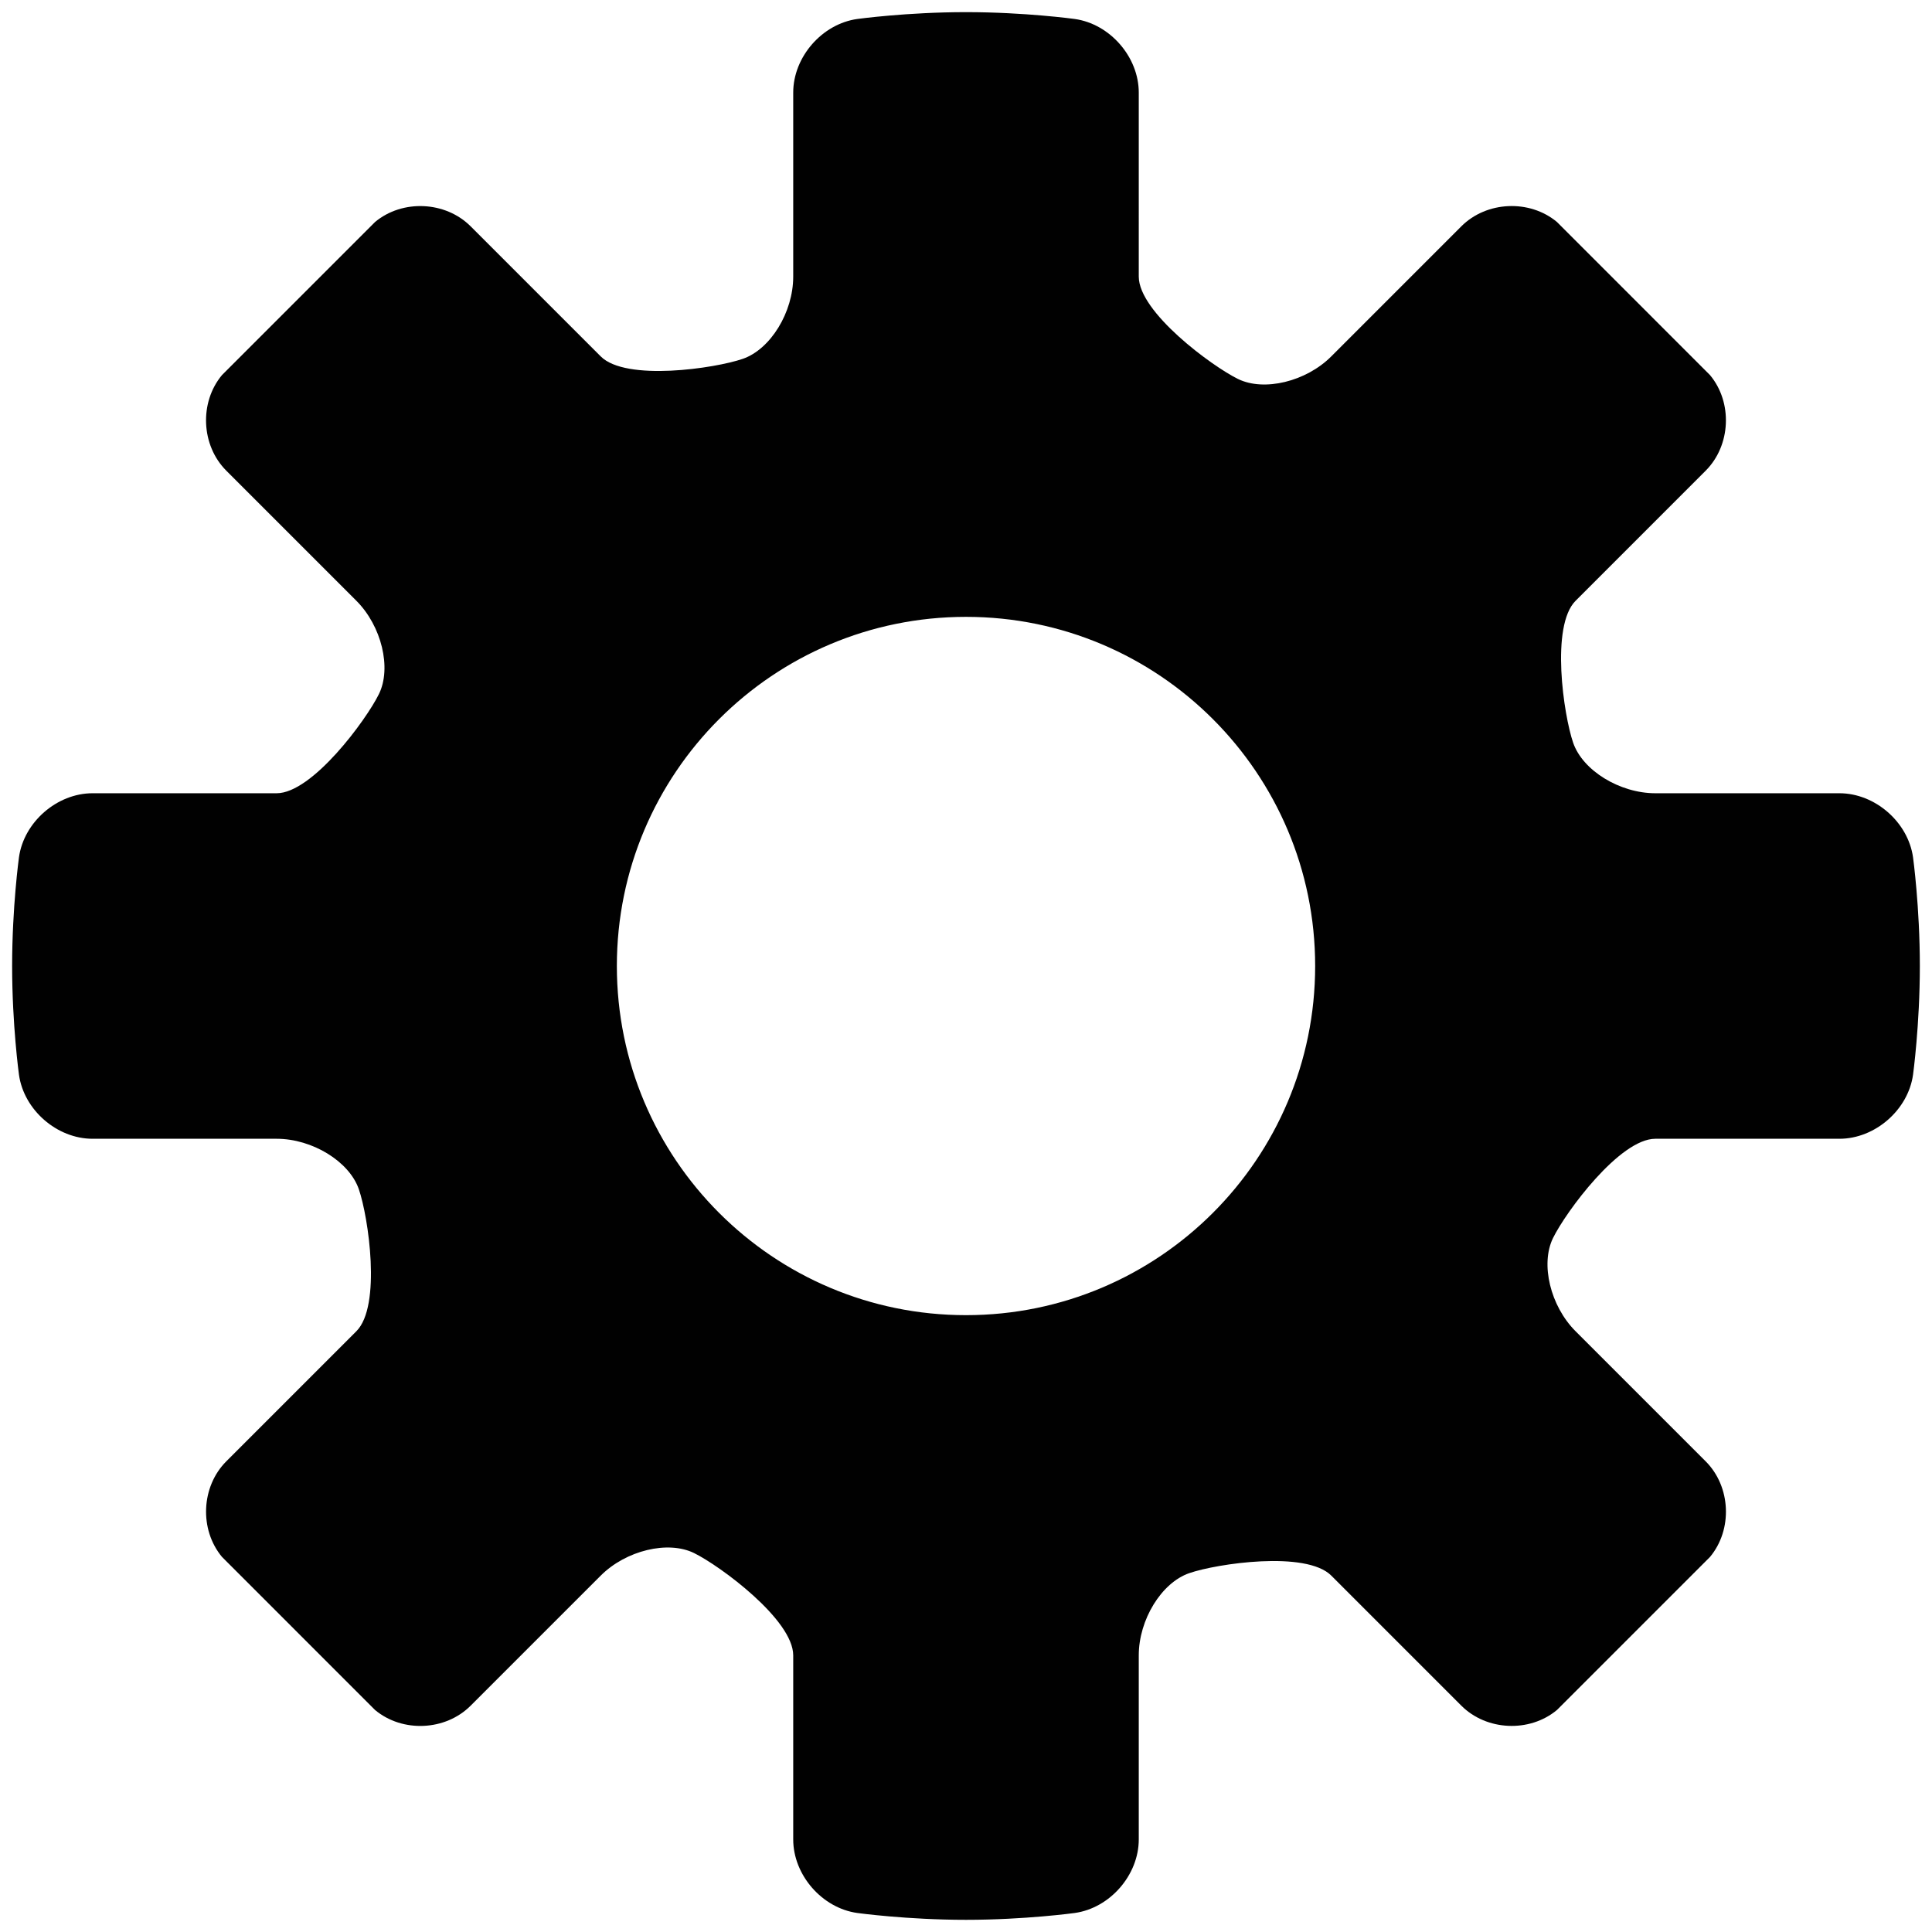 <?xml version="1.0" encoding="utf-8"?>
<!-- Uploaded to: SVG Repo, www.svgrepo.com, Generator: SVG Repo Mixer Tools -->
<!DOCTYPE svg PUBLIC "-//W3C//DTD SVG 1.1//EN" "http://www.w3.org/Graphics/SVG/1.1/DTD/svg11.dtd">
<svg version="1.1" id="Layer_1" xmlns="http://www.w3.org/2000/svg" xmlns:xlink="http://www.w3.org/1999/xlink" 
	 width="800px" height="800px" viewBox="0 0 120 120" enable-background="new 0 0 120 120" xml:space="preserve">
<path fill="#010101" d="M114.251,70.731c2.211,0,4.271-1.793,4.572-3.985c0,0,0.422-3.081,0.422-6.745s-0.422-6.745-0.422-6.745
	c-0.304-2.193-2.361-3.986-4.572-3.986h-11.433c-2.214,0-4.512-1.411-5.106-3.135s-1.414-7.255,0.151-8.819l8.08-8.081
	c1.564-1.565,1.686-4.236,0.269-5.937l-9.507-9.51c-1.701-1.418-4.371-1.298-5.938,0.268l-8.08,8.081
	c-1.564,1.566-4.173,2.196-5.793,1.402c-1.62-0.794-6.163-4.143-6.163-6.356V5.75c0-2.213-1.794-4.271-3.985-4.572
	c0,0-3.081-0.424-6.745-0.424s-6.745,0.424-6.745,0.424c-2.193,0.301-3.988,2.359-3.988,4.572v11.433
	c0,2.213-1.41,4.511-3.135,5.106c-1.725,0.595-7.255,1.414-8.82-0.151l-8.081-8.081c-1.565-1.565-4.236-1.686-5.936-0.269
	l-9.509,9.509c-1.418,1.701-1.298,4.371,0.268,5.937l8.08,8.081c1.565,1.565,2.197,4.172,1.402,5.792
	c-0.795,1.62-4.143,6.163-6.356,6.163H5.75c-2.213,0-4.271,1.794-4.573,3.986c0,0-0.424,3.081-0.424,6.744
	c0,3.665,0.424,6.744,0.424,6.744c0.301,2.194,2.359,3.987,4.573,3.987h11.433c2.213,0,4.511,1.409,5.105,3.135
	c0.595,1.725,1.414,7.254-0.152,8.818l-8.08,8.081c-1.565,1.565-1.686,4.236-0.268,5.938l9.508,9.509
	c1.701,1.417,4.37,1.299,5.936-0.269l8.081-8.08c1.565-1.564,4.172-2.195,5.793-1.401c1.621,0.794,6.162,4.143,6.162,6.355v11.433
	c0,2.212,1.794,4.27,3.988,4.57c0,0,3.08,0.424,6.745,0.424c3.665,0,6.745-0.424,6.745-0.424c2.193-0.301,3.985-2.358,3.985-4.57
	v-11.433c0-2.213,1.411-4.512,3.136-5.106c1.726-0.595,7.256-1.413,8.82,0.151l8.08,8.081c1.565,1.563,4.236,1.686,5.938,0.268
	l9.507-9.506c1.417-1.701,1.299-4.37-0.269-5.938l-8.08-8.08c-1.565-1.564-2.197-4.172-1.401-5.793
	c0.794-1.62,4.143-6.163,6.355-6.163H114.251z M60,81.687c-11.977,0-21.686-9.707-21.686-21.687
	c0-11.976,9.709-21.686,21.686-21.686c11.977,0,21.687,9.709,21.687,21.686C81.687,71.977,71.977,81.687,60,81.687z"/>
</svg>